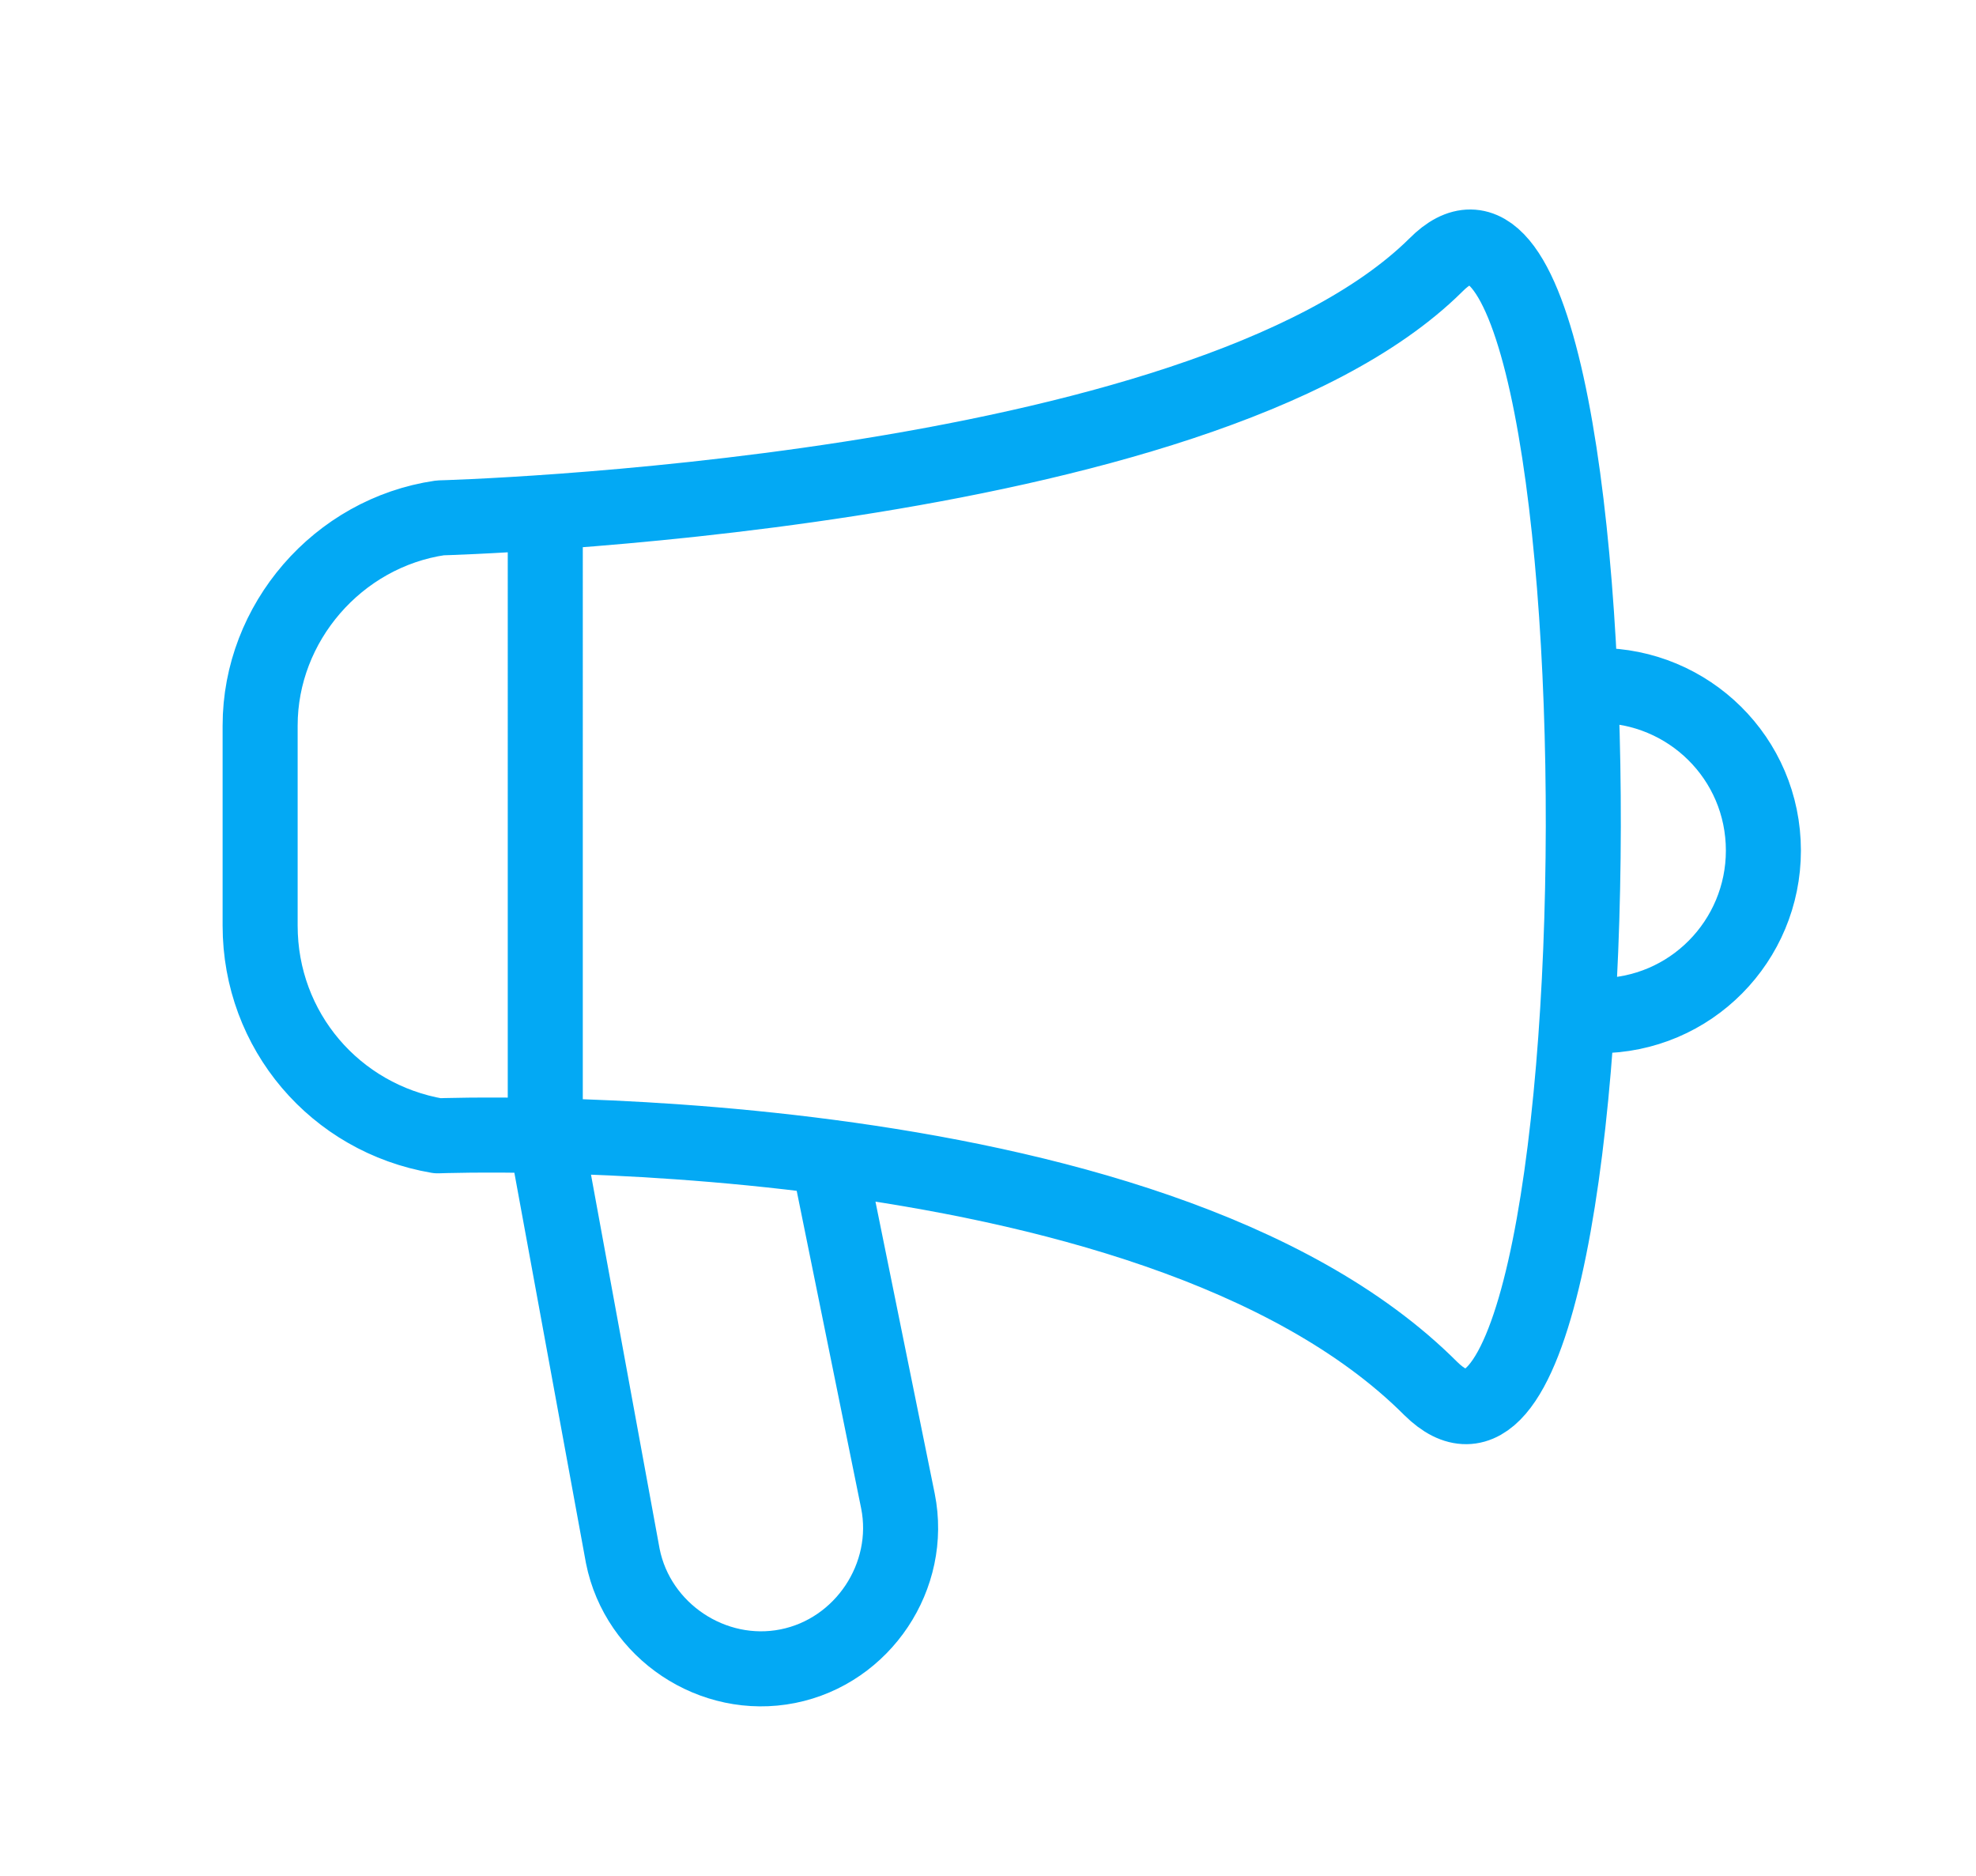 <svg xmlns="http://www.w3.org/2000/svg" viewBox="0 0 79 75" enable-background="new 0 0 79 75"><style type="text/css">.st0{fill:none;stroke:#03a9f4;stroke-width:3;stroke-linecap:round;stroke-linejoin:round;}</style><title>amplifier</title><path d="M57.4 10.6C48 19.9 17.6 20.7 17.6 20.7c-4.1.6-7.2 4.2-7.2 8.3v8c0 4.2 3 7.7 7.1 8.4 0 0 28.5-1.1 39.7 10.1 8.1 8 8.1-52.9.2-44.9zM33.2 46.7L35.9 60c.6 3-1.4 6-4.4 6.6-3 .6-6-1.4-6.6-4.4l-3.1-16.9V20.9M63.9 27.4c3.6 0 6.6 2.9 6.6 6.6 0 3.6-2.9 6.6-6.6 6.6" class="st0"/></svg>